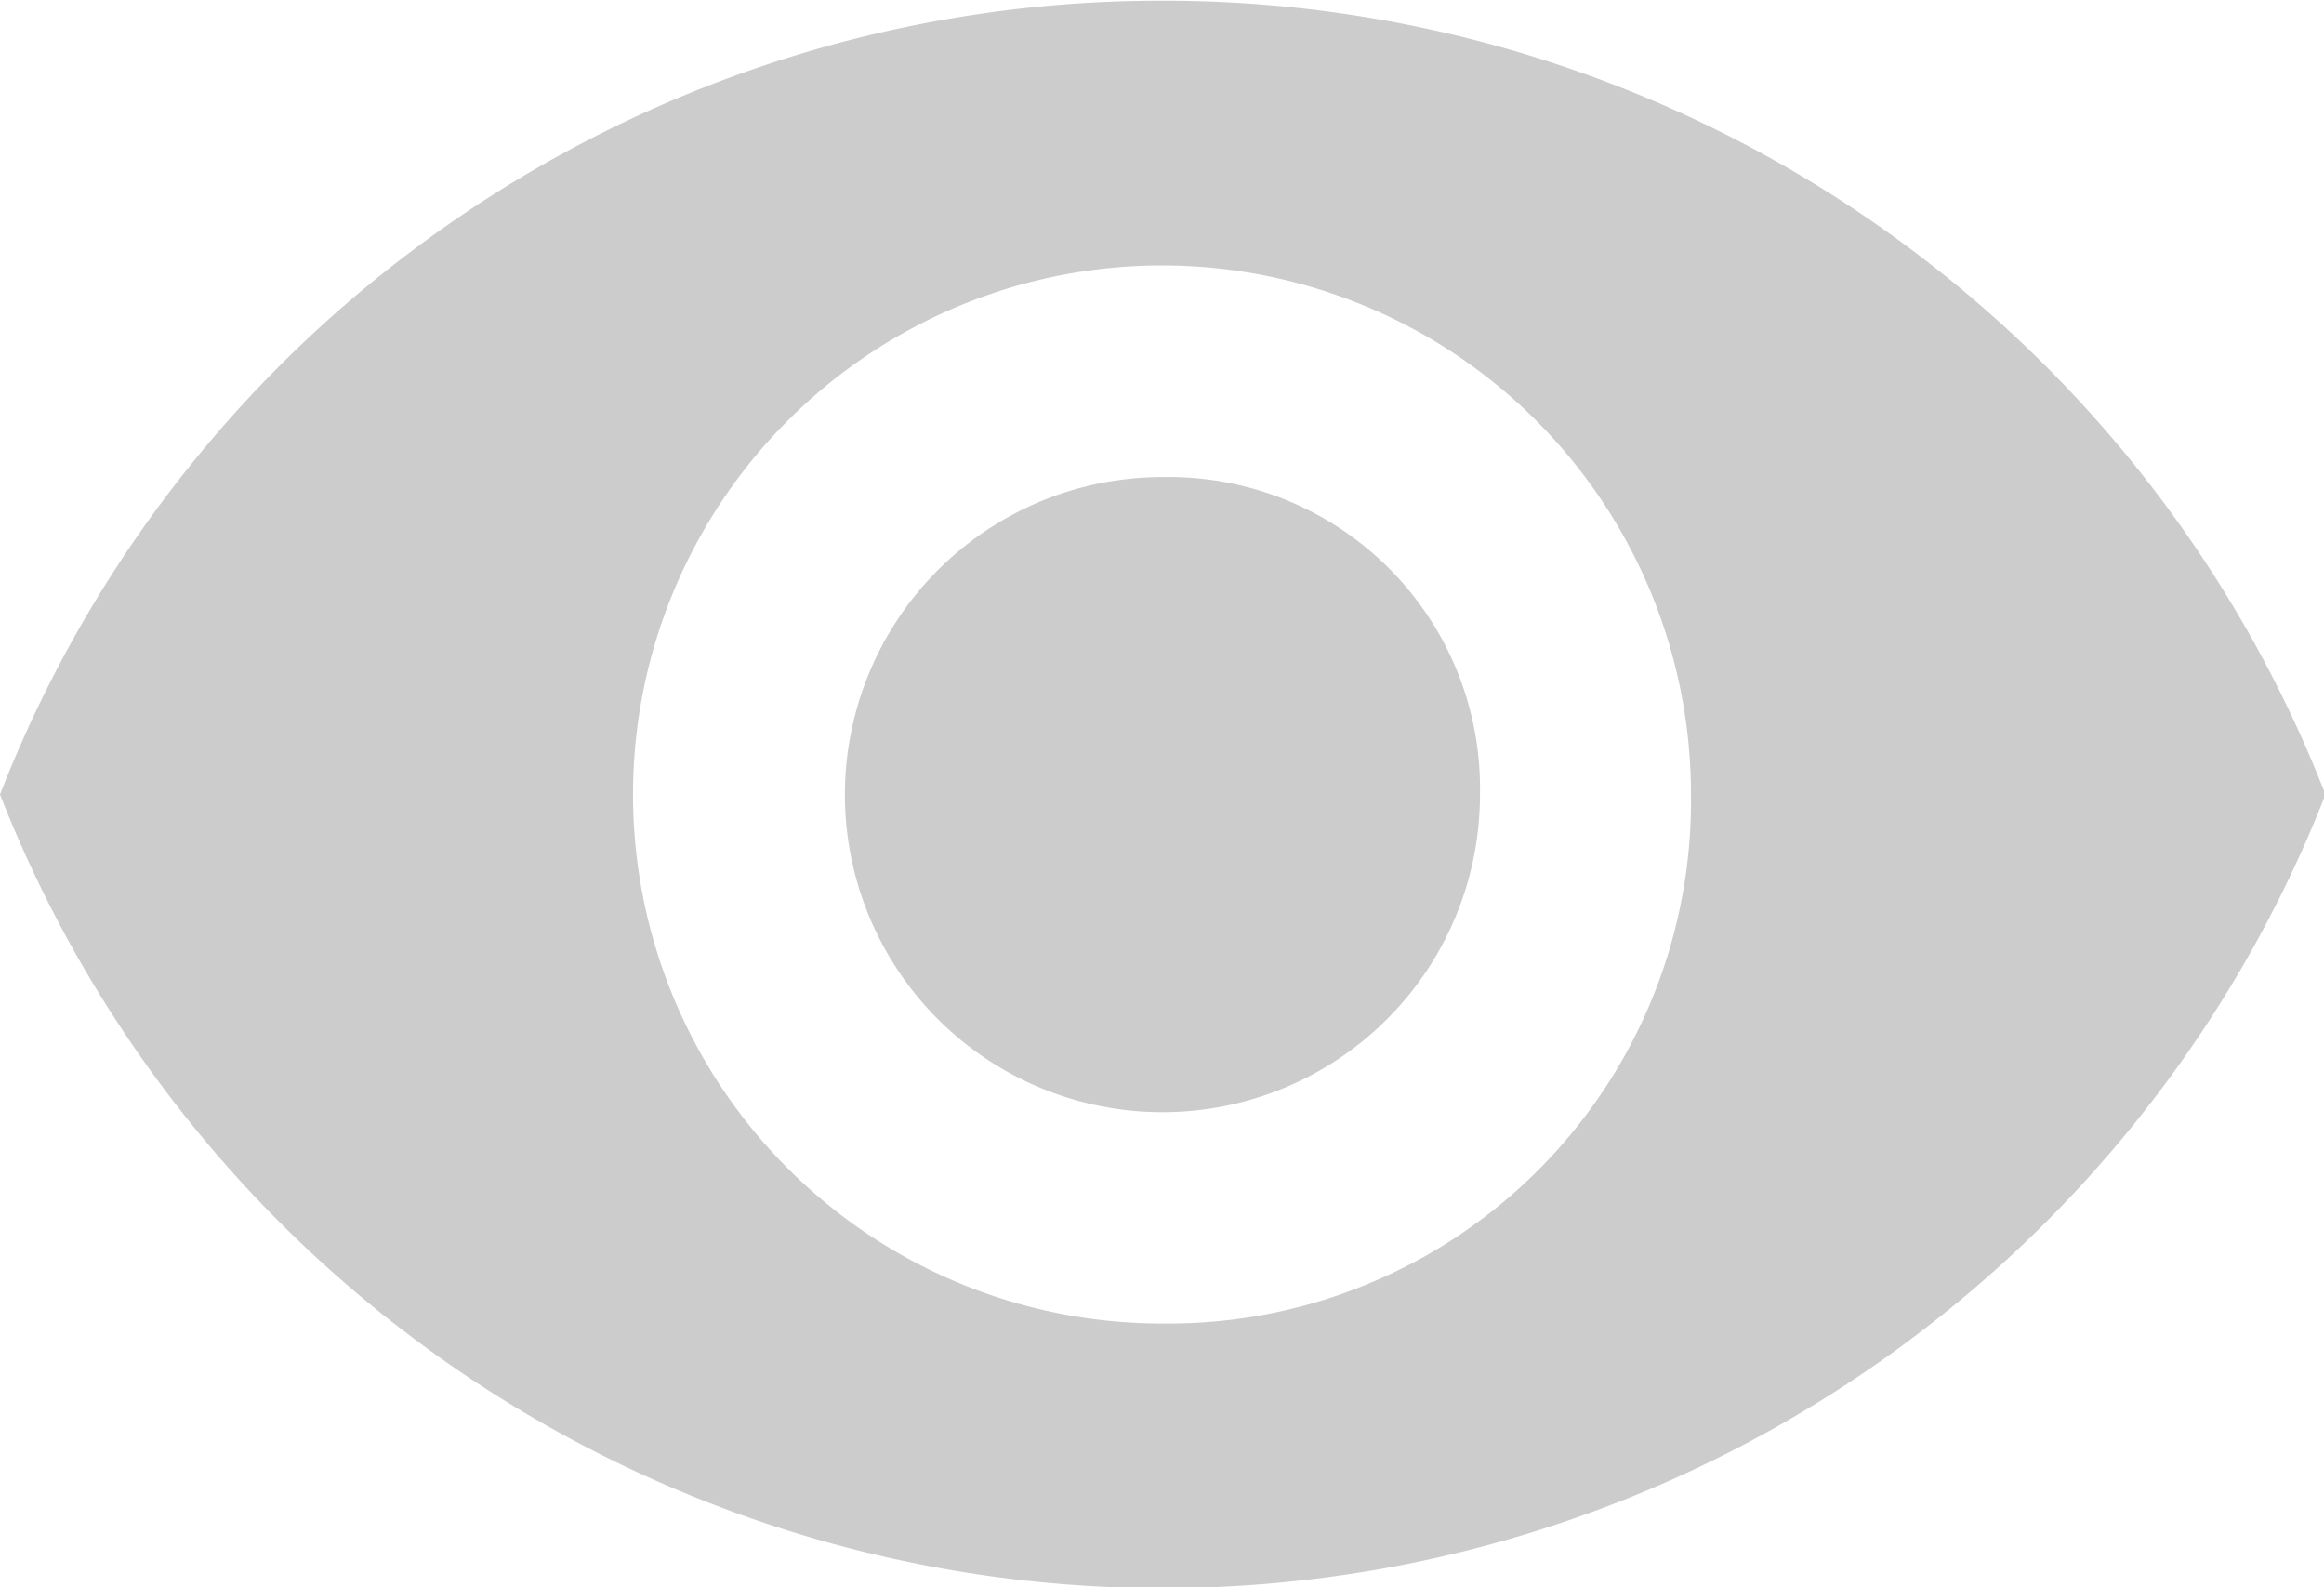 <svg xmlns="http://www.w3.org/2000/svg" width="15.97" height="10.907" viewBox="0 0 15.97 10.907">
  <defs>
    <style>
      .cls-1 {
        fill: #ccc;
        fill-rule: evenodd;
      }
    </style>
  </defs>
  <path id="形状_45" data-name="形状 45" class="cls-1" d="M1537.58,489.036a8.556,8.556,0,0,0-7.99,5.454,8.58,8.58,0,0,0,15.98,0,8.566,8.566,0,0,0-7.99-5.454m0,9.089a3.635,3.635,0,1,1,3.63-3.635,3.592,3.592,0,0,1-3.63,3.635m0-5.816a2.182,2.182,0,1,0,2.18,2.181,2.139,2.139,0,0,0-2.18-2.181" transform="translate(-1529.59 -489.031)"/>
</svg>
